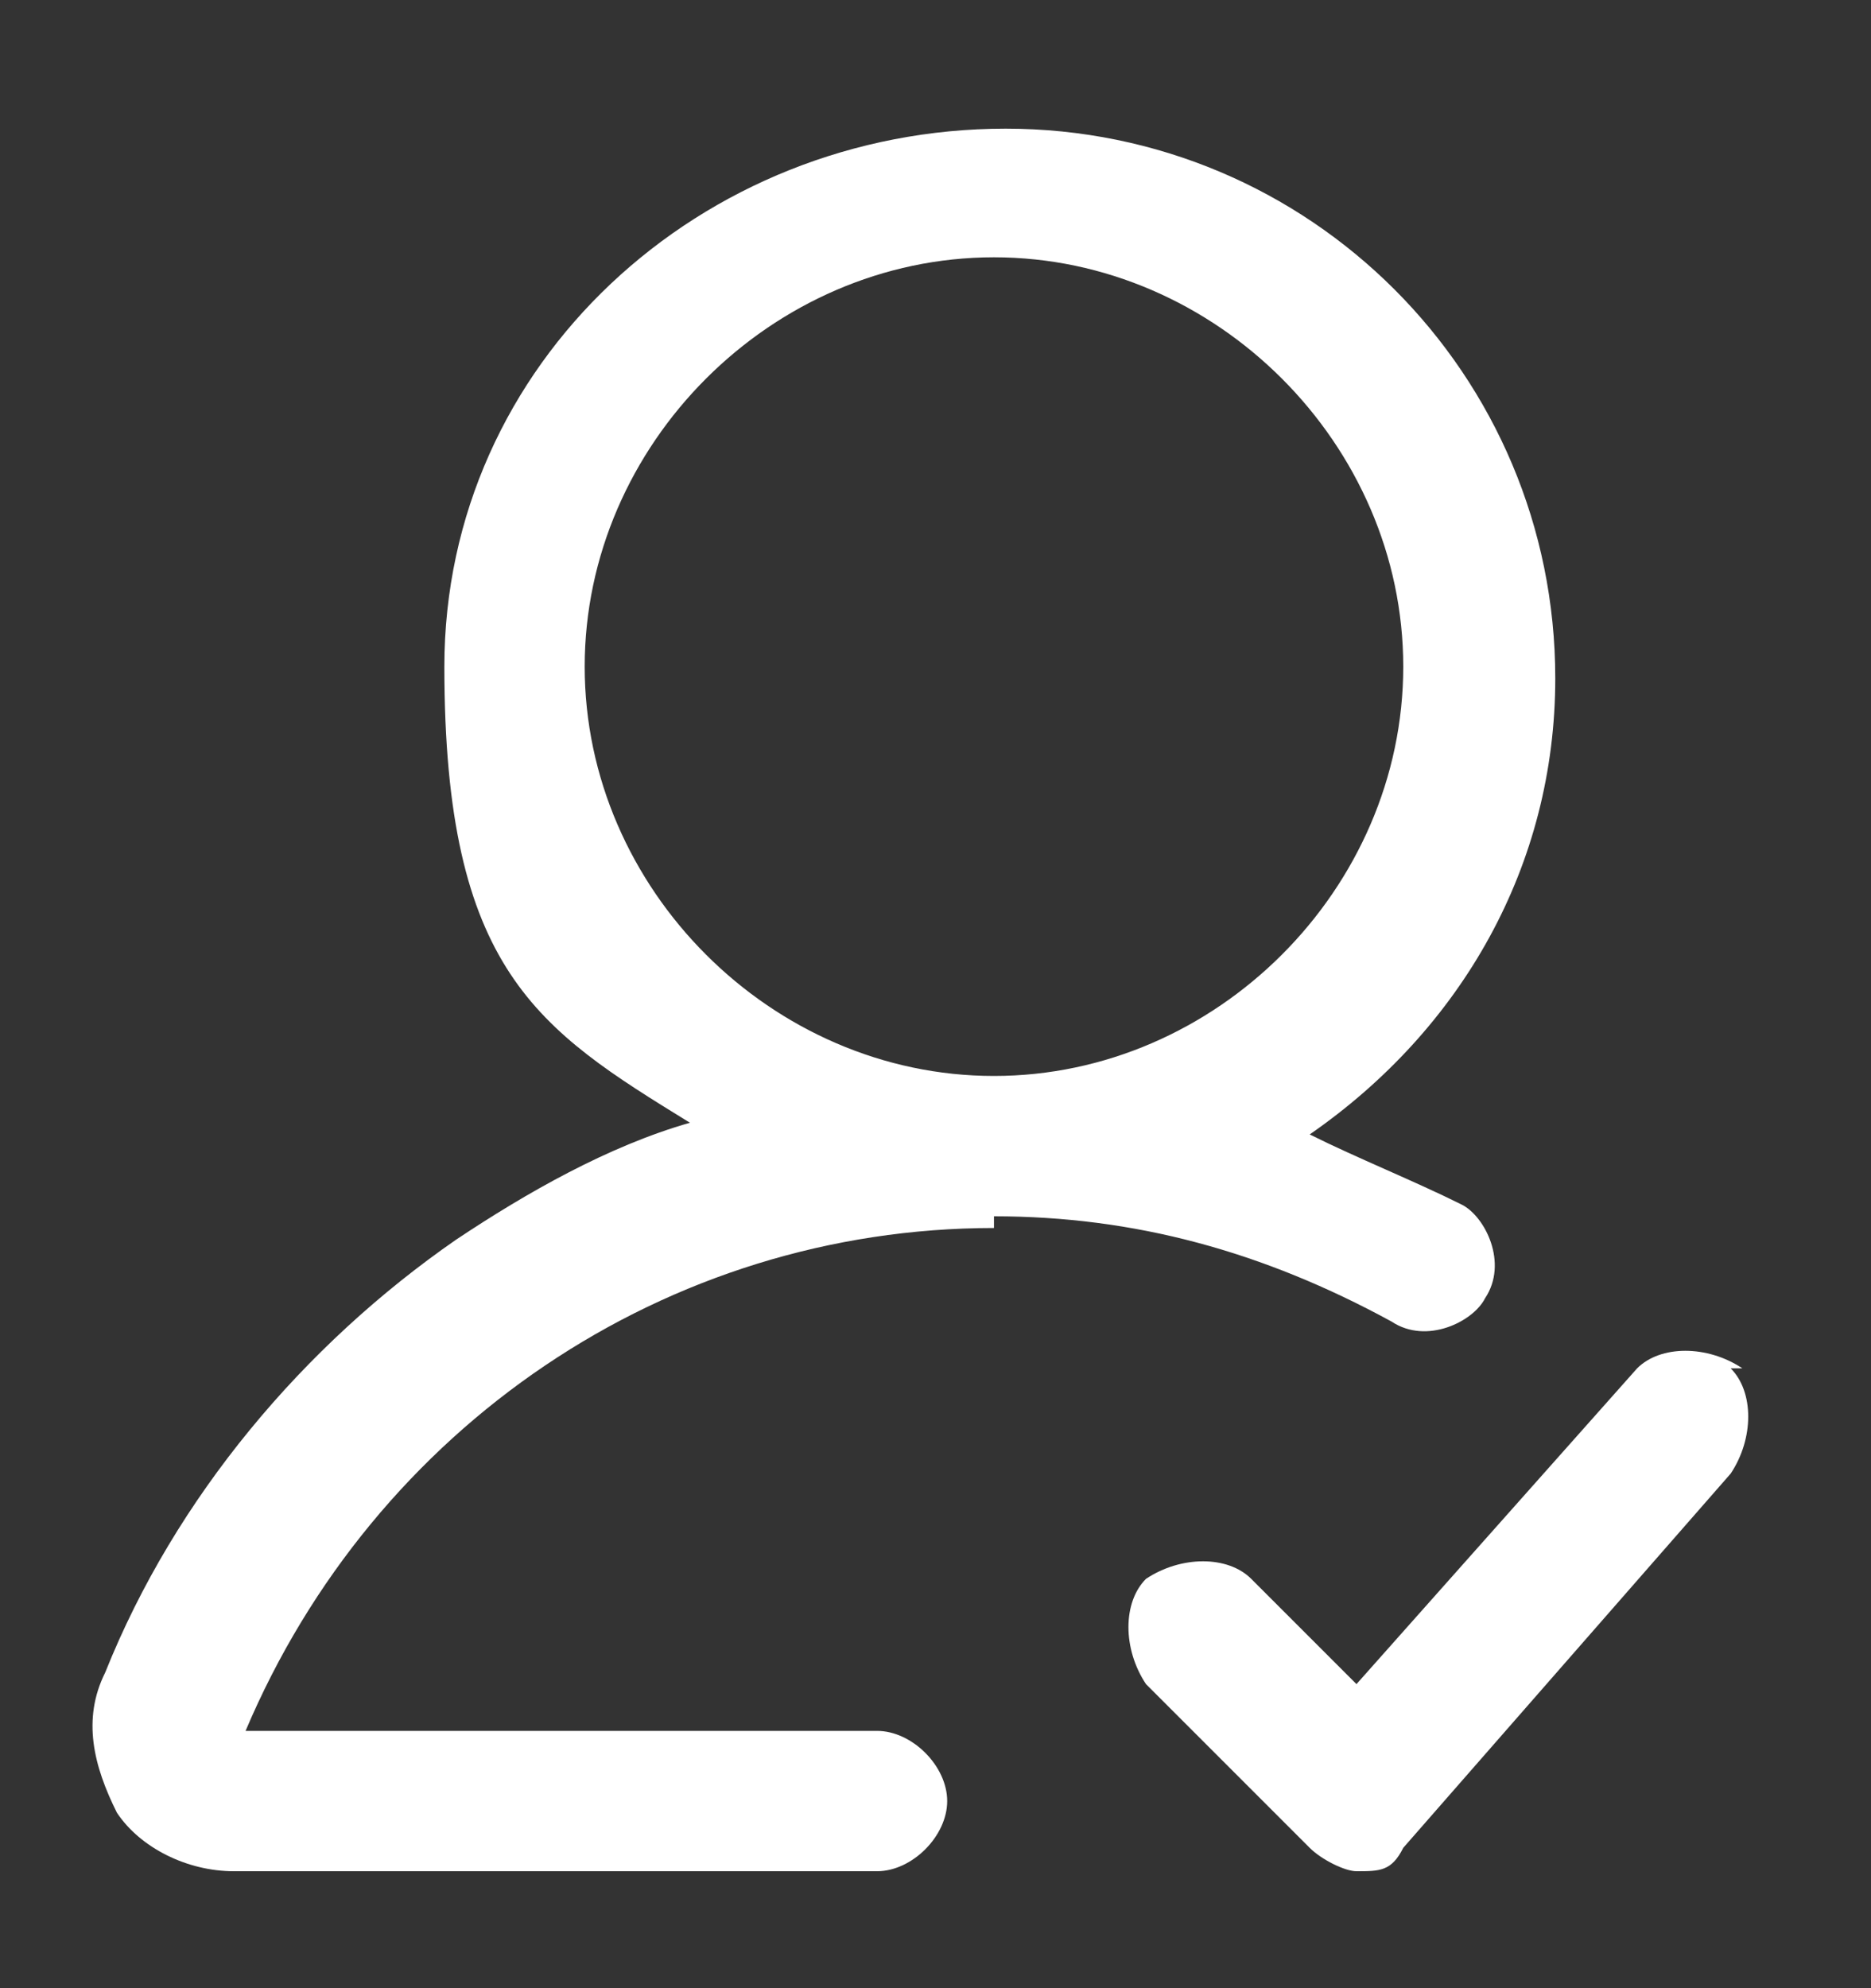 <?xml version="1.0" encoding="UTF-8"?>
<svg id="Layer_1" xmlns="http://www.w3.org/2000/svg" version="1.1" viewBox="0 0 16 17">
  <rect x="0" y="0" width="16" height="17" fill="#333333" stroke="none"/>
  <!-- Generator: Adobe Illustrator 29.1.0, SVG Export Plug-In . SVG Version: 2.1.0 Build 142)  -->
  <g id="stroke_4">
    <path d="M8.5,10.4s0,0,0,0,0,0,0,0c1.2,0,2.3.3,3.4.9.3.2.7,0,.8-.2.2-.3,0-.7-.2-.8-.4-.2-.9-.4-1.3-.6,1.3-.9,2.1-2.3,2.1-3.9,0-2.6-2.1-4.7-4.7-4.7S3.8,3.1,3.8,5.7s.8,3.1,2.1,3.9c-.7.2-1.4.6-2,1-1.3.9-2.4,2.2-3,3.7-.2.4-.1.8.1,1.2.2.3.6.5,1,.5h5.5c.3,0,.6-.3.6-.6s-.3-.6-.6-.6H2.1c1.1-2.6,3.6-4.3,6.4-4.3ZM5,5.7c0-1.9,1.6-3.5,3.5-3.5s3.5,1.6,3.5,3.5-1.6,3.5-3.5,3.5c0,0,0,0,0,0s0,0,0,0c-1.9,0-3.5-1.6-3.5-3.5Z" fill="#fff"/>
    <path d="M14.9,11.7c-.3-.2-.7-.2-.9,0l-2.4,2.7-.9-.9c-.2-.2-.6-.2-.9,0-.2.2-.2.6,0,.9l1.4,1.4c.1.1.3.2.4.2s0,0,0,0c.2,0,.3,0,.4-.2l2.8-3.2c.2-.3.2-.7,0-.9Z" fill="#fff"/>
  </g>
</svg>